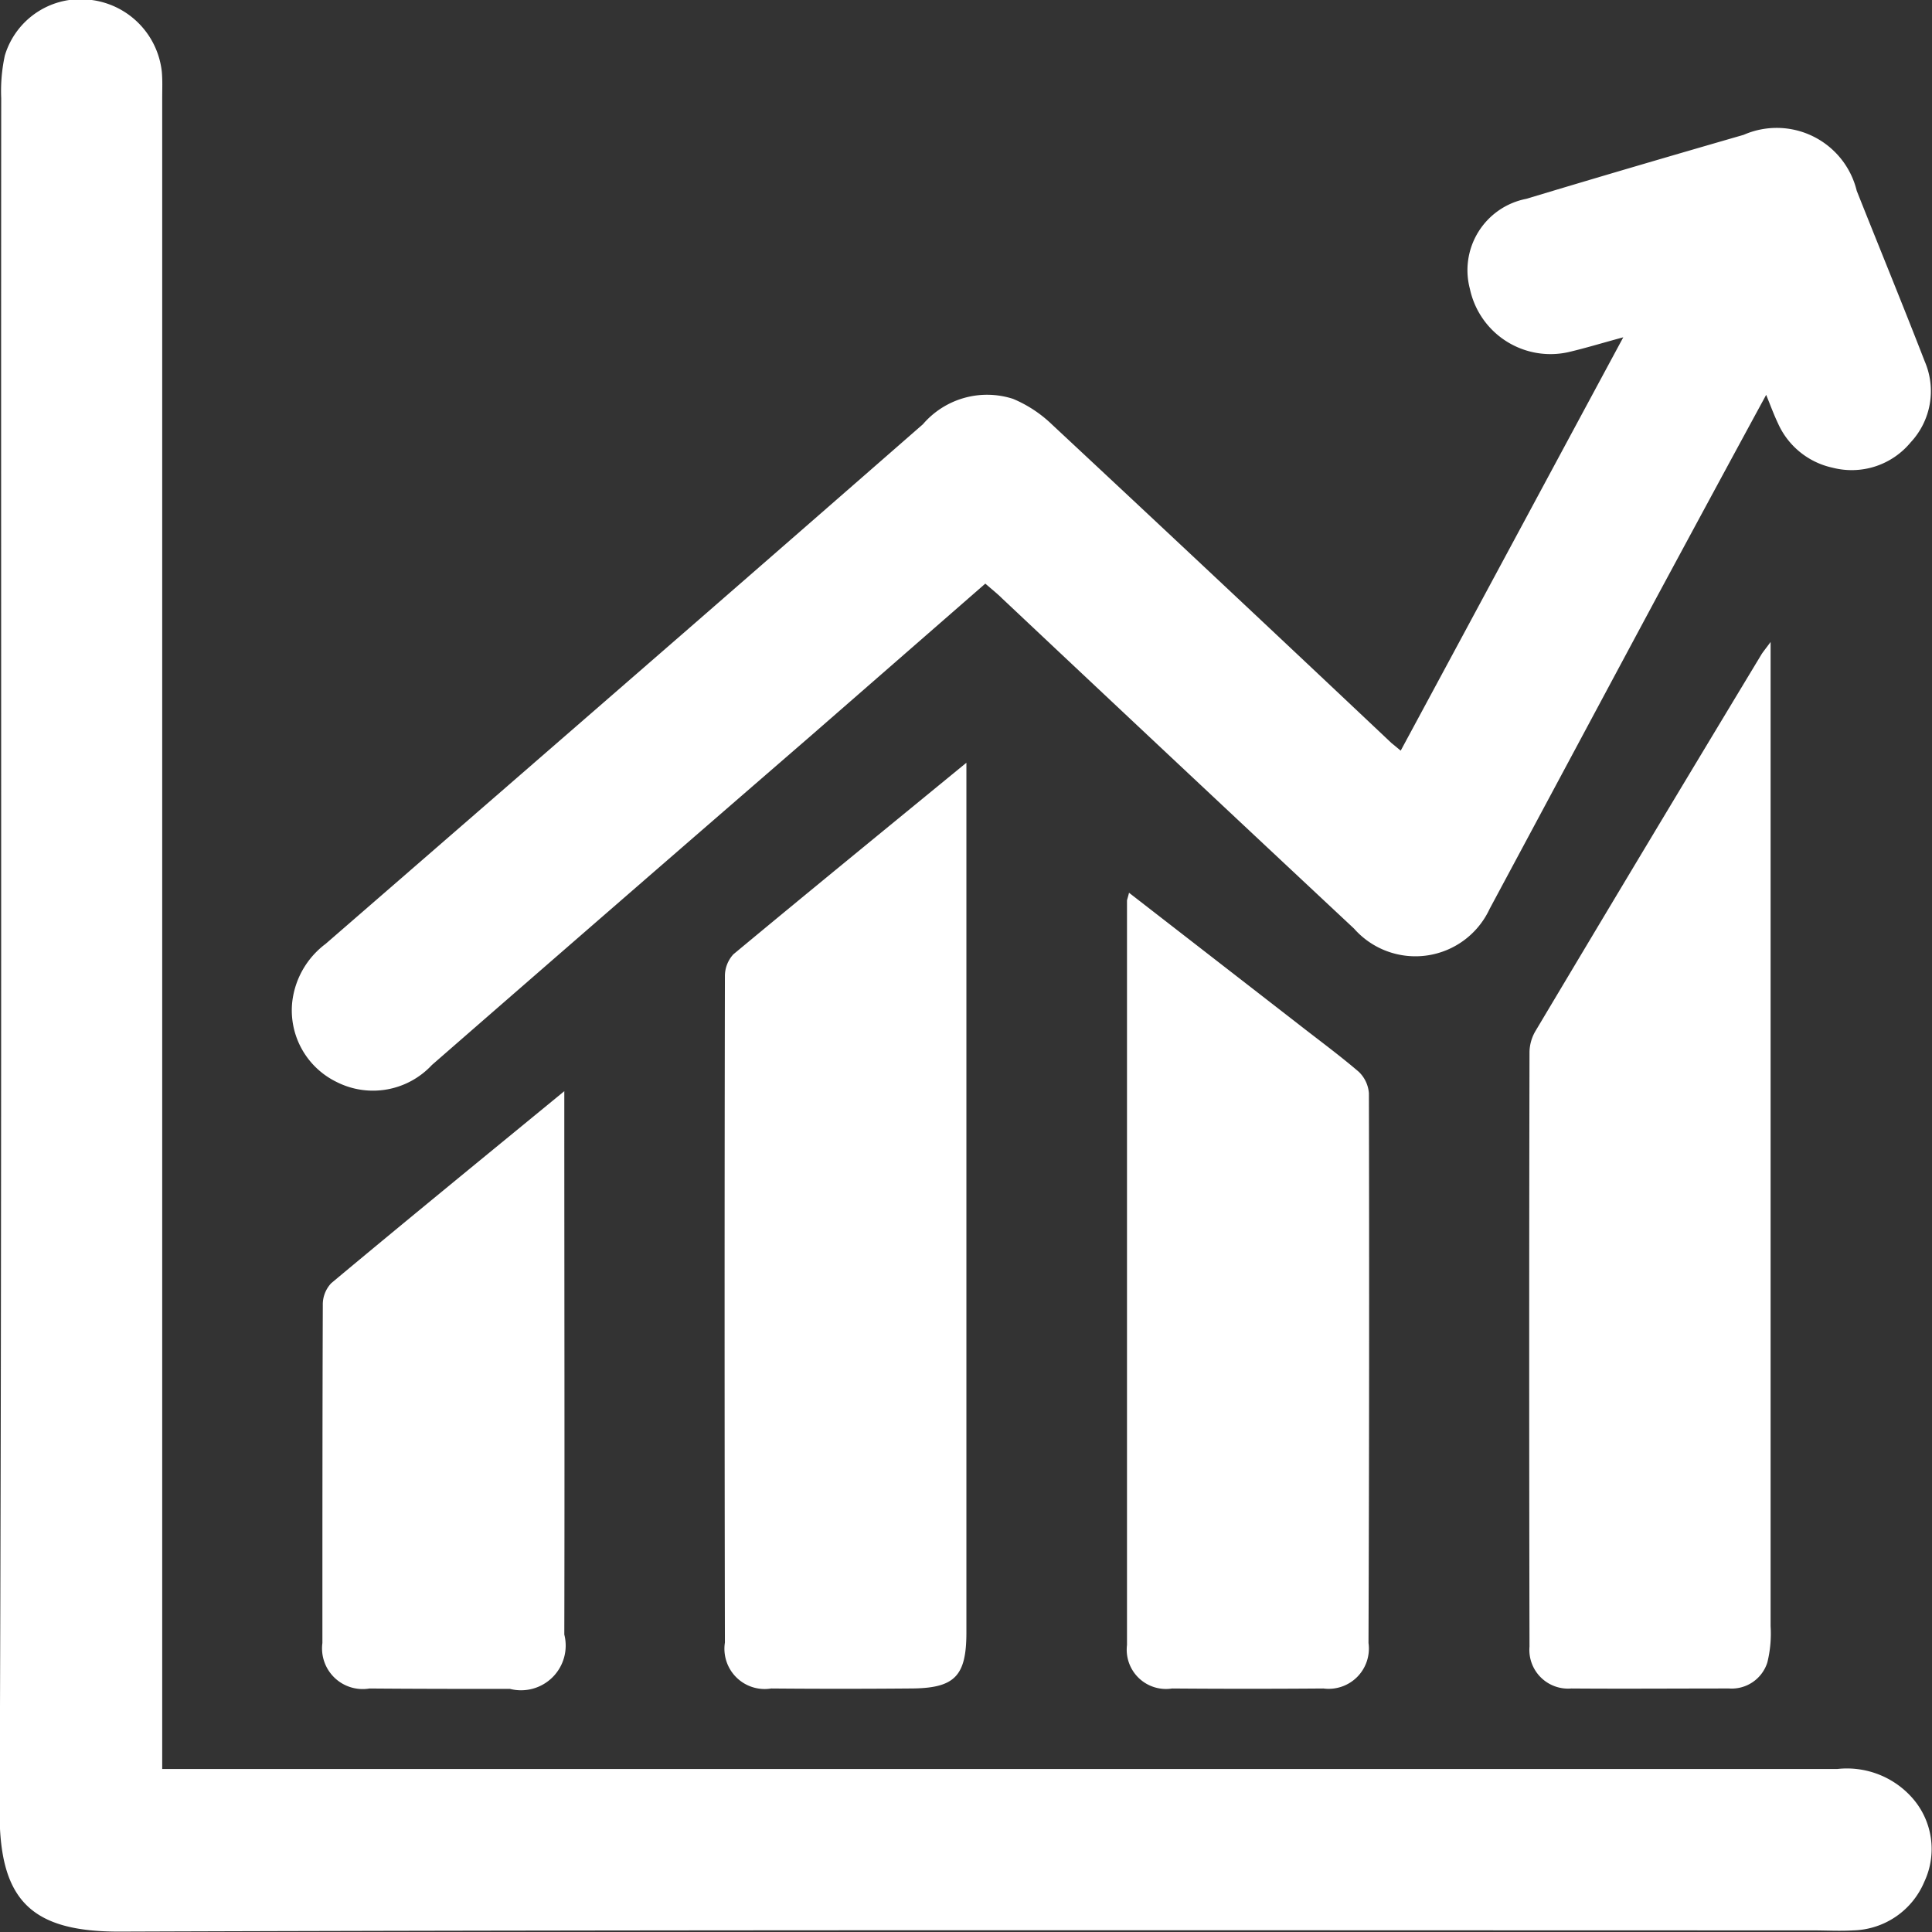 <svg xmlns="http://www.w3.org/2000/svg" width="48" height="48" viewBox="0 0 48 48">
  <rect x="0" y="0" width="48" height="48" fill="#333333" stroke="none"/>
  <defs>
    <style>
      .cls-1 {
        fill: #fff;
        fill-rule: evenodd;
      }
    </style>
  </defs>
  <path id="形状_12" data-name="形状 12" class="cls-1" d="M1777.03,2853.95h0.88q20.37,0,40.74,0a2.167,2.167,0,0,1,1.87.73,1.915,1.915,0,0,1,.29,2.07,1.97,1.97,0,0,1-1.77,1.21c-0.33.02-.68,0-1.02,0-14.01,0-28.02-.02-42.03.03-2.22.01-3-.78-3-2.96,0.06-14.2.03-28.39,0.04-42.59a4.184,4.184,0,0,1,.09-1.06,1.963,1.963,0,0,1,2.16-1.38,2.018,2.018,0,0,1,1.74,1.78c0.02,0.22.01,0.43,0.01,0.65v41.52Zm20.45-29.45q-2.2,1.92-4.38,3.82-4.695,4.065-9.37,8.14a2,2,0,0,1-2.37.42,1.978,1.978,0,0,1-1.1-1.98,2.1,2.1,0,0,1,.83-1.45q4.53-3.93,9.05-7.86,2.895-2.52,5.79-5.05a2.1,2.1,0,0,1,2.24-.63,3.148,3.148,0,0,1,.97.64q4.23,3.945,8.43,7.91c0.05,0.04.11,0.09,0.23,0.19,1.84-3.41,3.66-6.8,5.53-10.27-0.52.14-.94,0.27-1.37,0.37a2.047,2.047,0,0,1-2.44-1.57,1.806,1.806,0,0,1,1.4-2.24c1.79-.54,3.6-1.07,5.4-1.59a2.046,2.046,0,0,1,2.81,1.39c0.56,1.41,1.14,2.82,1.69,4.24a1.864,1.864,0,0,1-.35,2.01,1.9,1.9,0,0,1-1.94.63,1.933,1.933,0,0,1-1.36-1.11c-0.1-.21-0.18-0.43-0.29-0.7-0.93,1.71-1.82,3.36-2.71,5.01-1.39,2.59-2.77,5.17-4.16,7.76a2.033,2.033,0,0,1-3.37.49q-4.38-4.095-8.74-8.2C1797.78,2824.75,1797.64,2824.64,1797.48,2824.5Zm19.51,1.45v24.45a2.994,2.994,0,0,1-.08.9,0.928,0.928,0,0,1-.95.65c-1.31,0-2.61.01-3.92,0a0.962,0.962,0,0,1-1.04-1.04q-0.015-7.395,0-14.78a1.072,1.072,0,0,1,.14-0.5q2.79-4.68,5.61-9.35C1816.79,2826.21,1816.85,2826.14,1816.99,2825.95Zm-19.98,3v21.61c0,1.1-.3,1.39-1.41,1.39-1.14.01-2.29,0.01-3.44,0a1,1,0,0,1-1.15-1.14q-0.015-8.28,0-16.55a0.8,0.8,0,0,1,.21-0.55C1793.11,2832.14,1795.01,2830.59,1797.01,2828.95Zm4.04,3.23,4.19,3.25c0.51,0.4,1.03.78,1.52,1.2a0.826,0.826,0,0,1,.25.53q0.015,6.825-.01,13.66a1,1,0,0,1-1.12,1.13c-1.25.01-2.51,0.01-3.76,0a0.975,0.975,0,0,1-1.12-1.08v-18.49C1801,2832.35,1801.02,2832.31,1801.05,2832.18Zm-14.03,4.93v0.61c0,4.3.01,8.59,0,12.89a1.11,1.11,0,0,1-1.35,1.35c-1.16,0-2.33,0-3.49-.01a1.01,1.01,0,0,1-1.17-1.13c0-2.8,0-5.59.01-8.39a0.771,0.771,0,0,1,.21-0.55C1783.11,2840.31,1785.01,2838.76,1787.02,2837.11Z" transform="translate(-1773 -2810)"/>
</svg>
